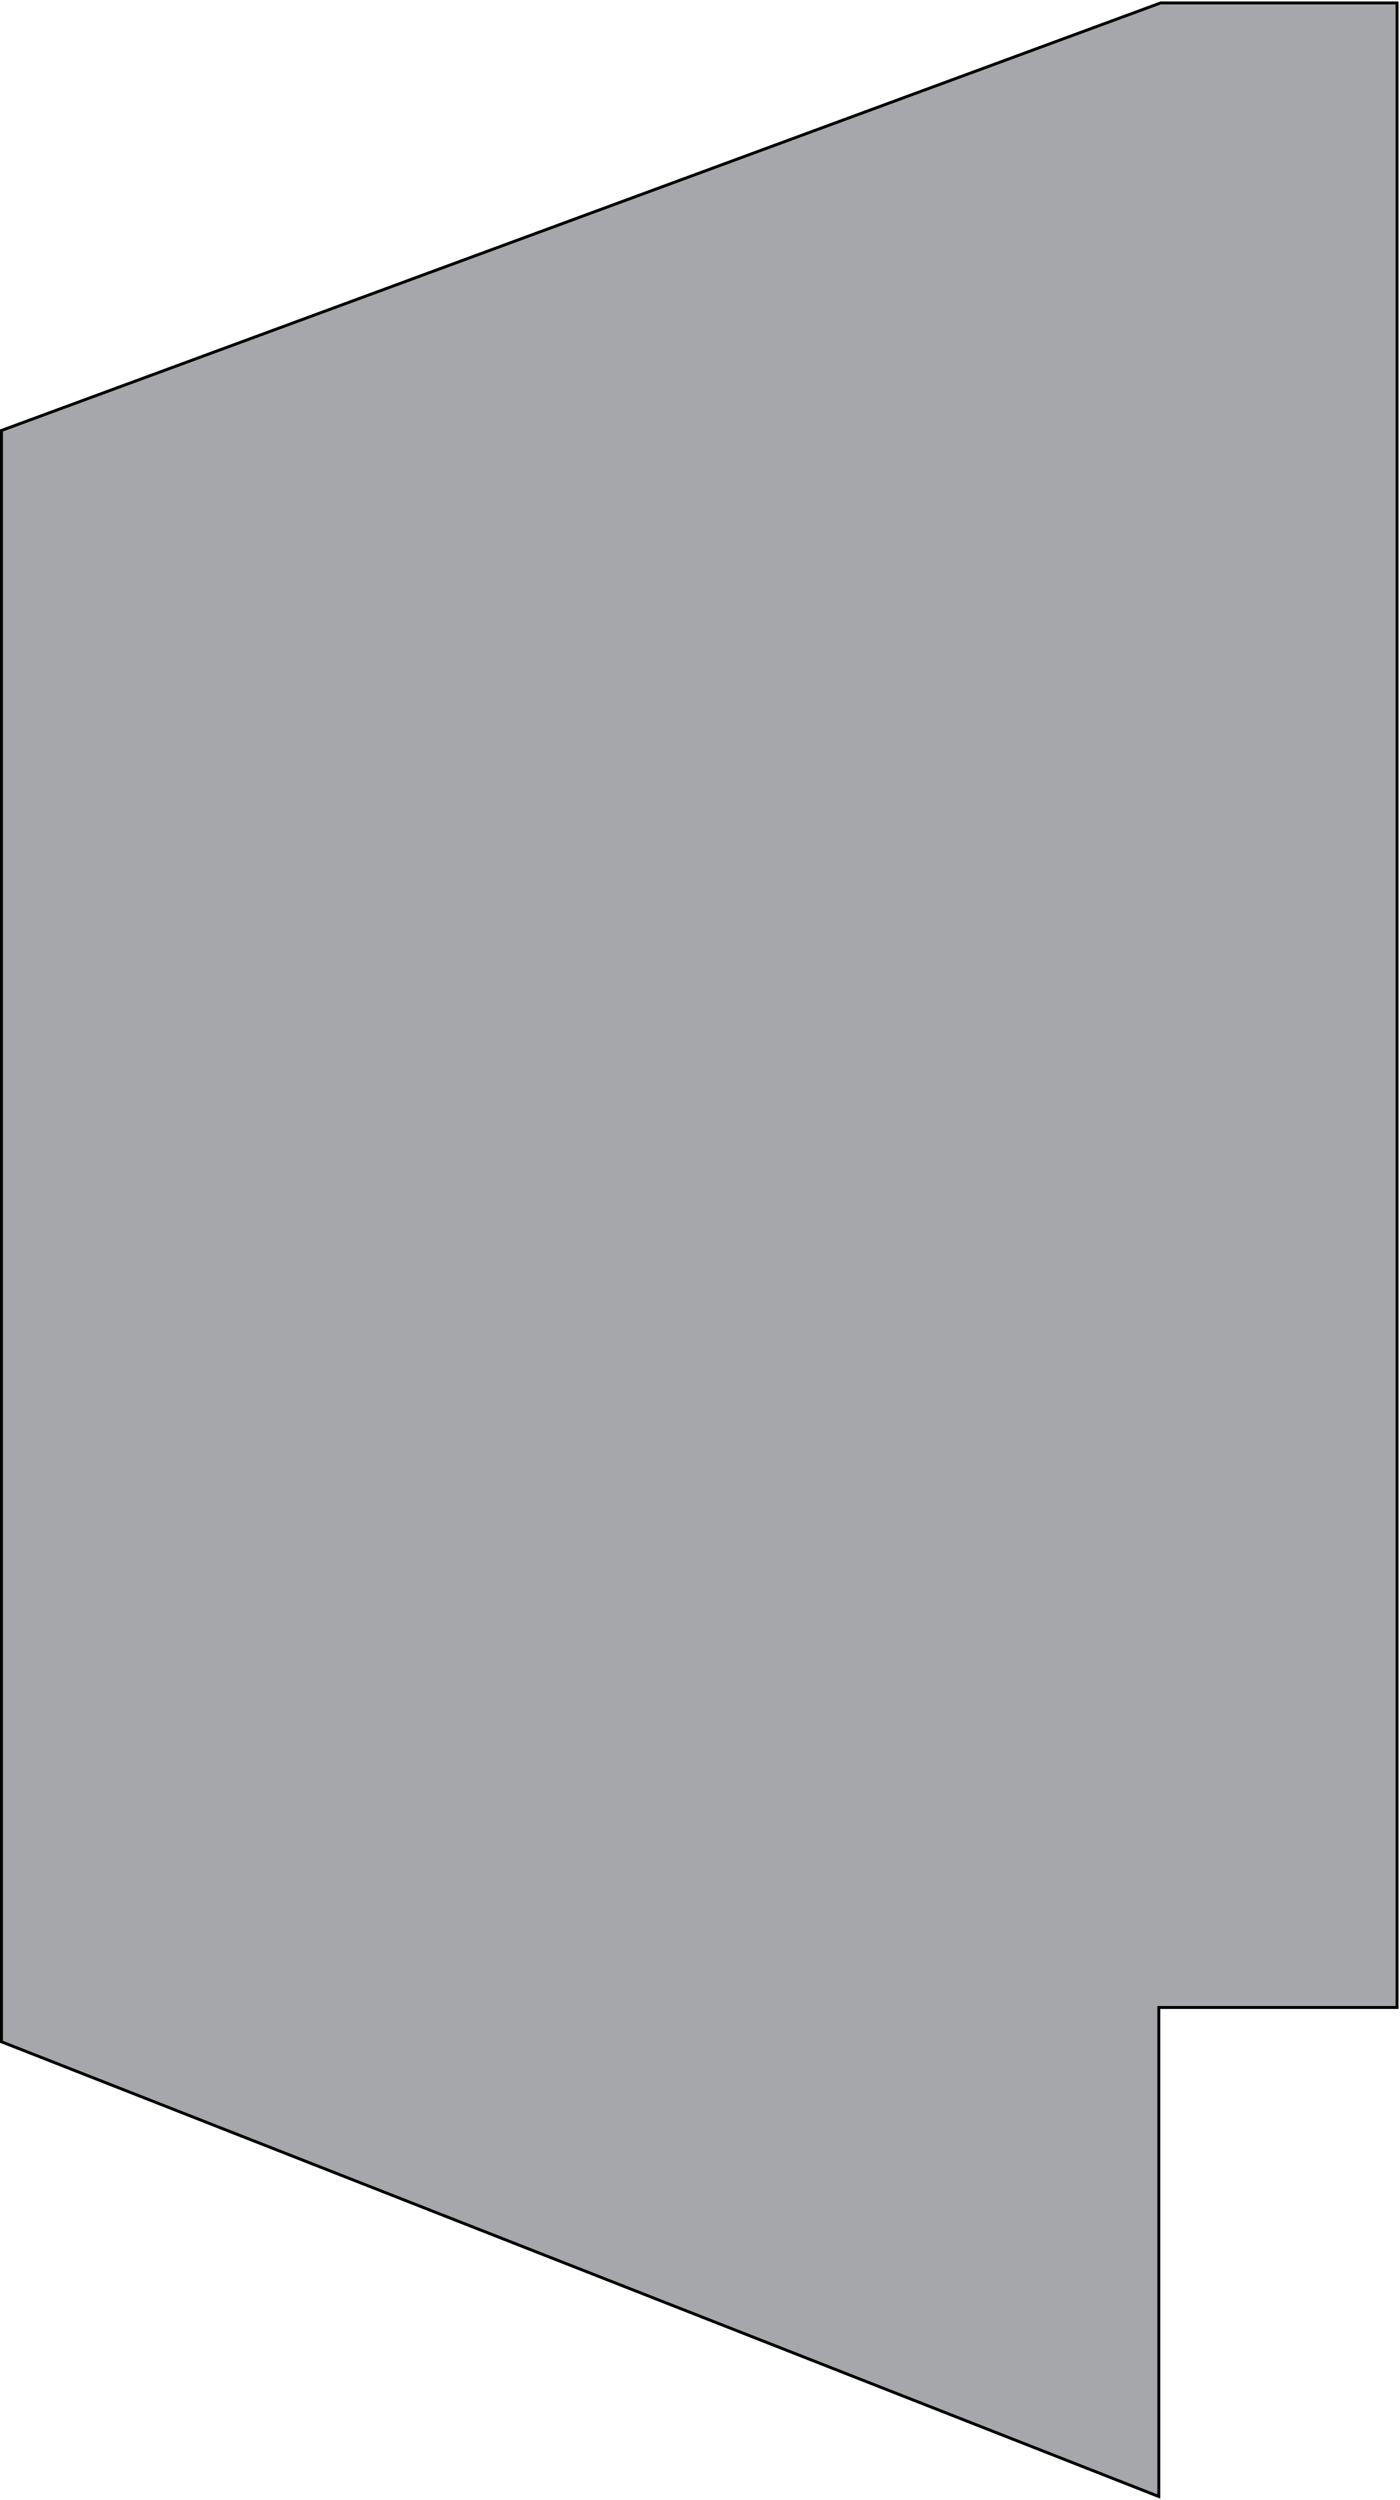 <?xml version="1.0" encoding="UTF-8"?> <svg xmlns="http://www.w3.org/2000/svg" width="476" height="850" viewBox="0 0 476 850" fill="none"> <path d="M394.589 1H475V682.5H394.5H394V683V848.766L0.5 694.159V146.349L394.589 1Z" fill="#4C5159" fill-opacity="0.5" stroke="black"></path> </svg> 
